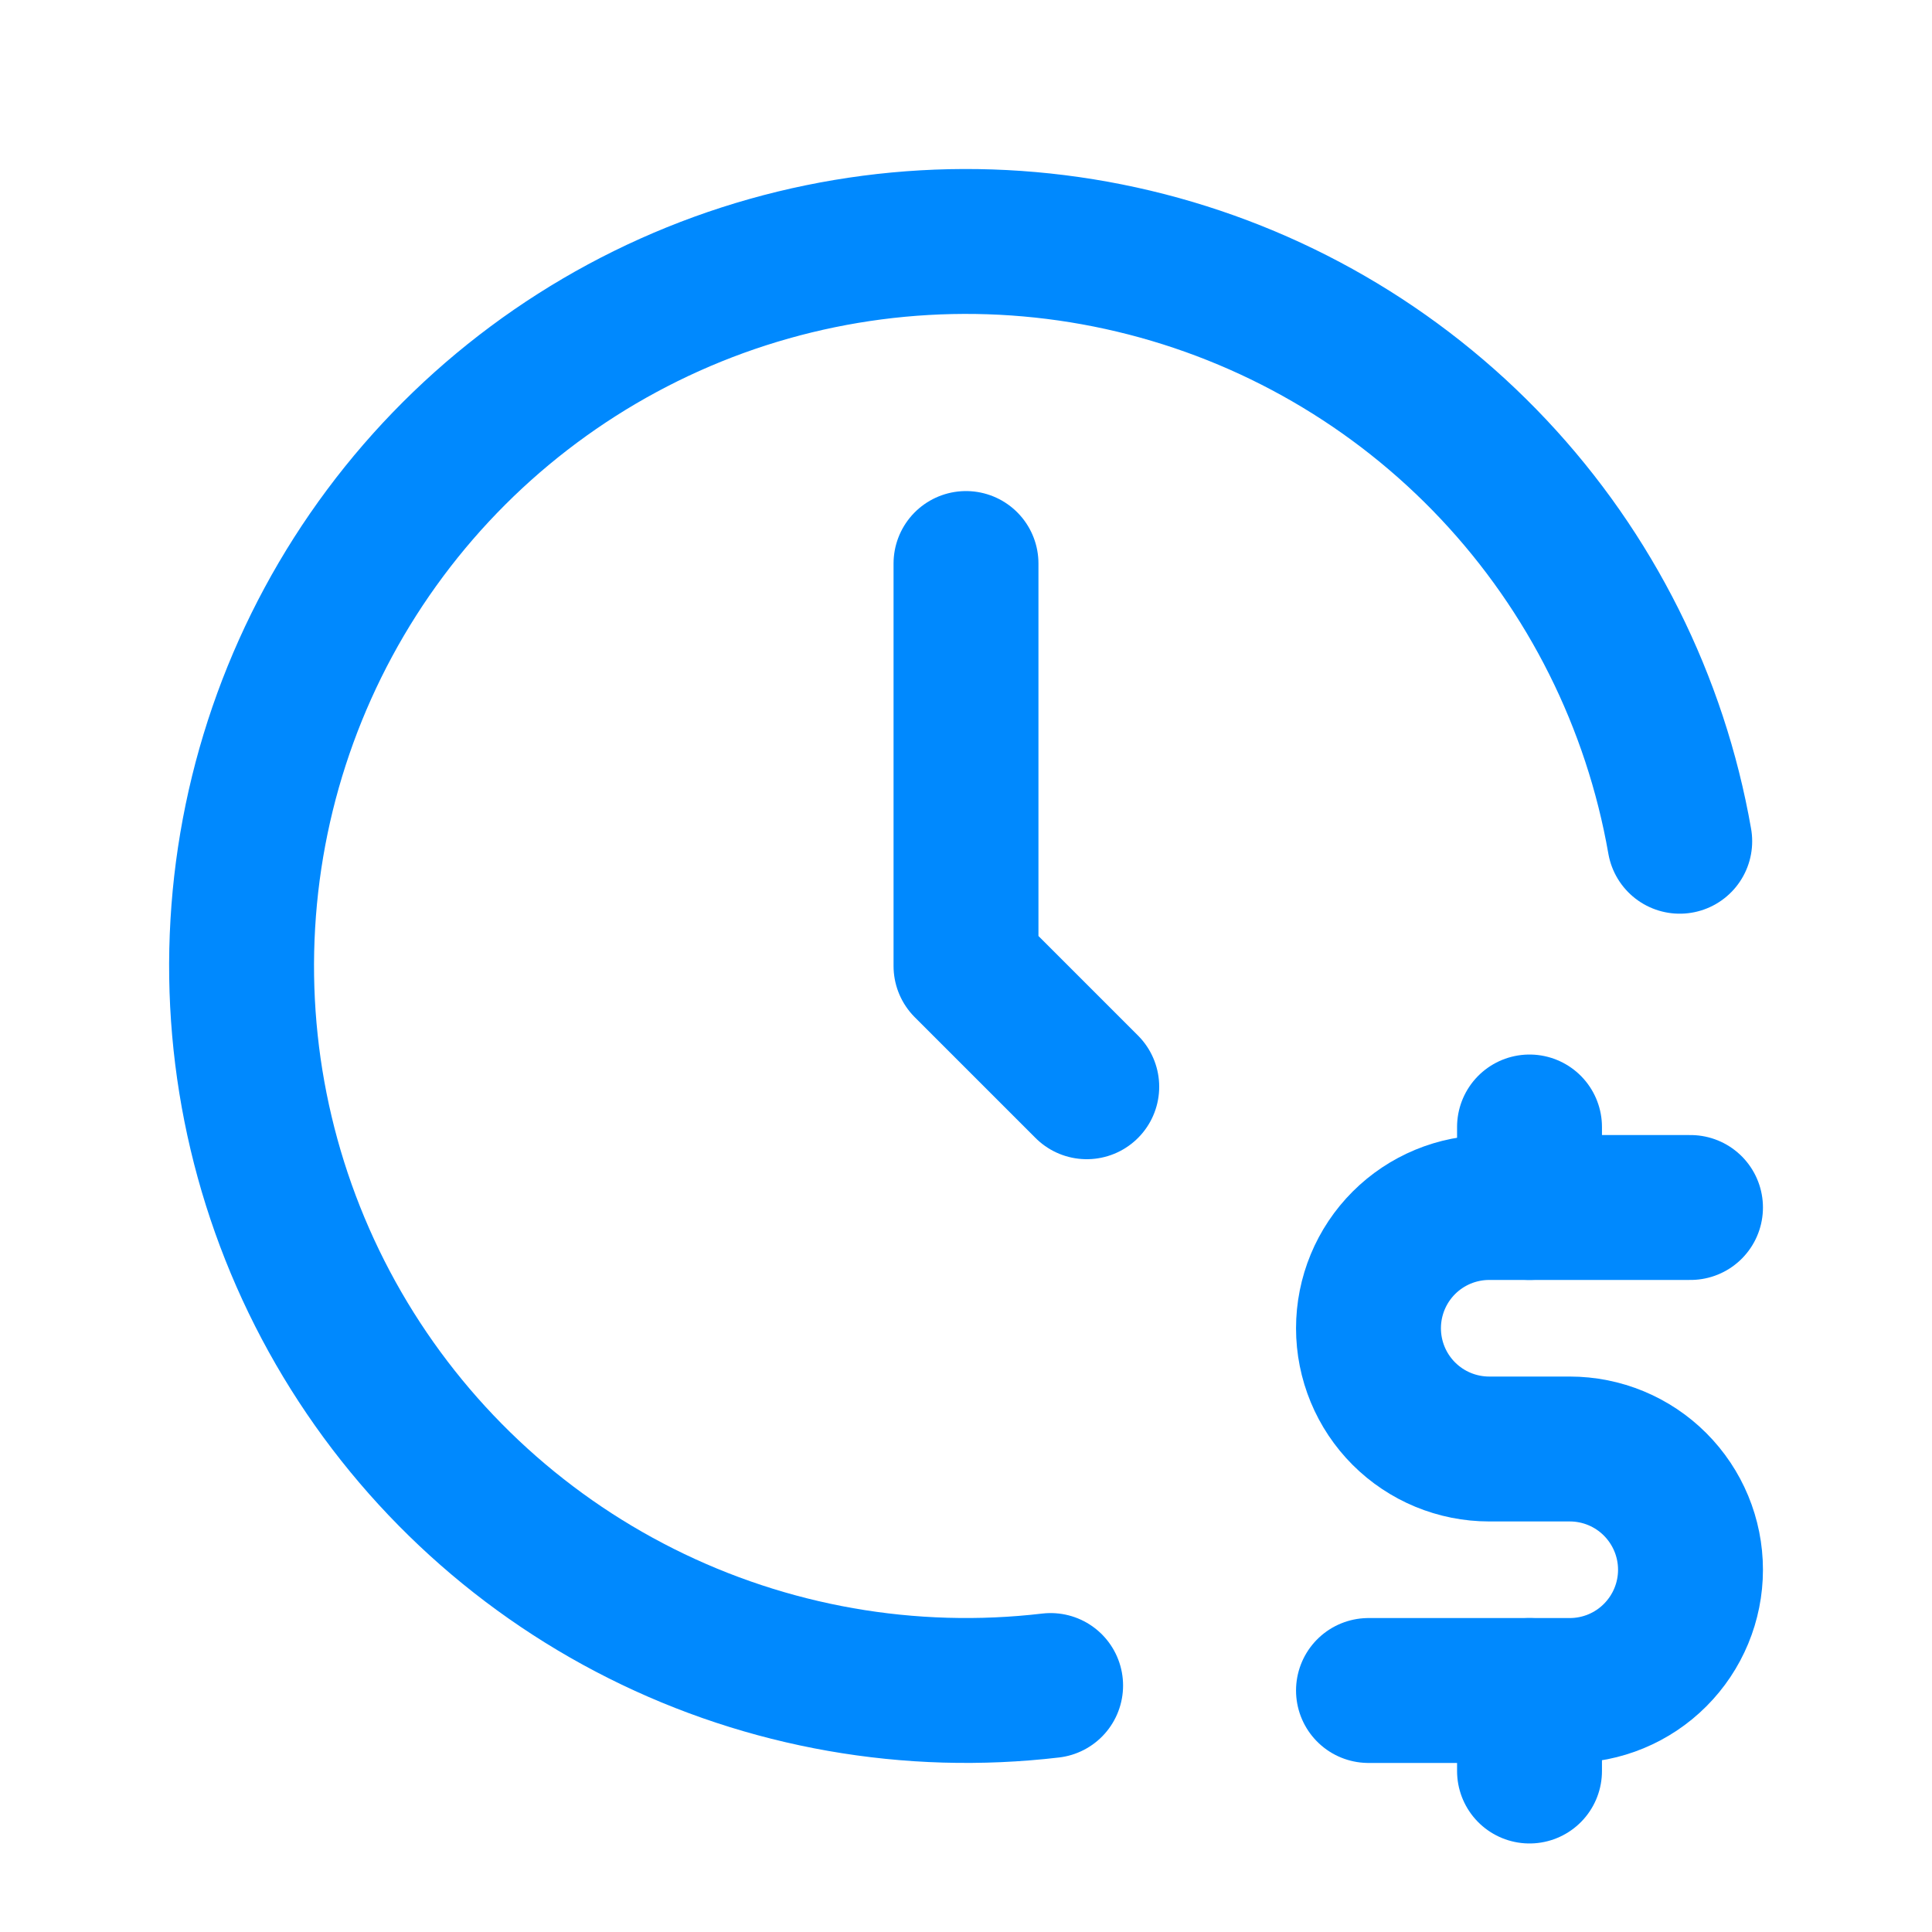 <svg width="40" height="40" viewBox="0 0 40 40" fill="none" xmlns="http://www.w3.org/2000/svg">
<g clip-path="url(#clip0_302_1874)">
<path d="M34.777 17.417C34.272 14.53 32.933 11.854 30.924 9.719C28.916 7.585 26.326 6.086 23.474 5.407C20.623 4.728 17.635 4.9 14.88 5.9C12.126 6.901 9.724 8.687 7.973 11.037C6.222 13.387 5.197 16.199 5.027 19.125C4.856 22.051 5.546 24.963 7.011 27.501C8.477 30.039 10.654 32.092 13.274 33.406C15.894 34.721 18.841 35.239 21.752 34.897" stroke="#0089FE" stroke-width="3" stroke-linecap="round" stroke-linejoin="round"/>
<path d="M20 11.667V20L22.5 22.5" stroke="#0089FE" stroke-width="3" stroke-linecap="round" stroke-linejoin="round"/>
<path d="M35 25H30.833C30.17 25 29.534 25.263 29.065 25.732C28.596 26.201 28.333 26.837 28.333 27.5C28.333 28.163 28.596 28.799 29.065 29.268C29.534 29.737 30.17 30 30.833 30H32.5C33.163 30 33.799 30.263 34.267 30.732C34.736 31.201 35 31.837 35 32.5C35 33.163 34.736 33.799 34.267 34.268C33.799 34.737 33.163 35 32.5 35H28.333" stroke="#0089FE" stroke-width="3" stroke-linecap="round" stroke-linejoin="round"/>
<path d="M31.667 35V36.667M31.667 23.333V25" stroke="#0089FE" stroke-width="3" stroke-linecap="round" stroke-linejoin="round"/>
</g>
<defs>
<clipPath id="clip0_302_1874">
<rect width="40" height="40" fill="white"/>
</clipPath>
</defs>
</svg>
